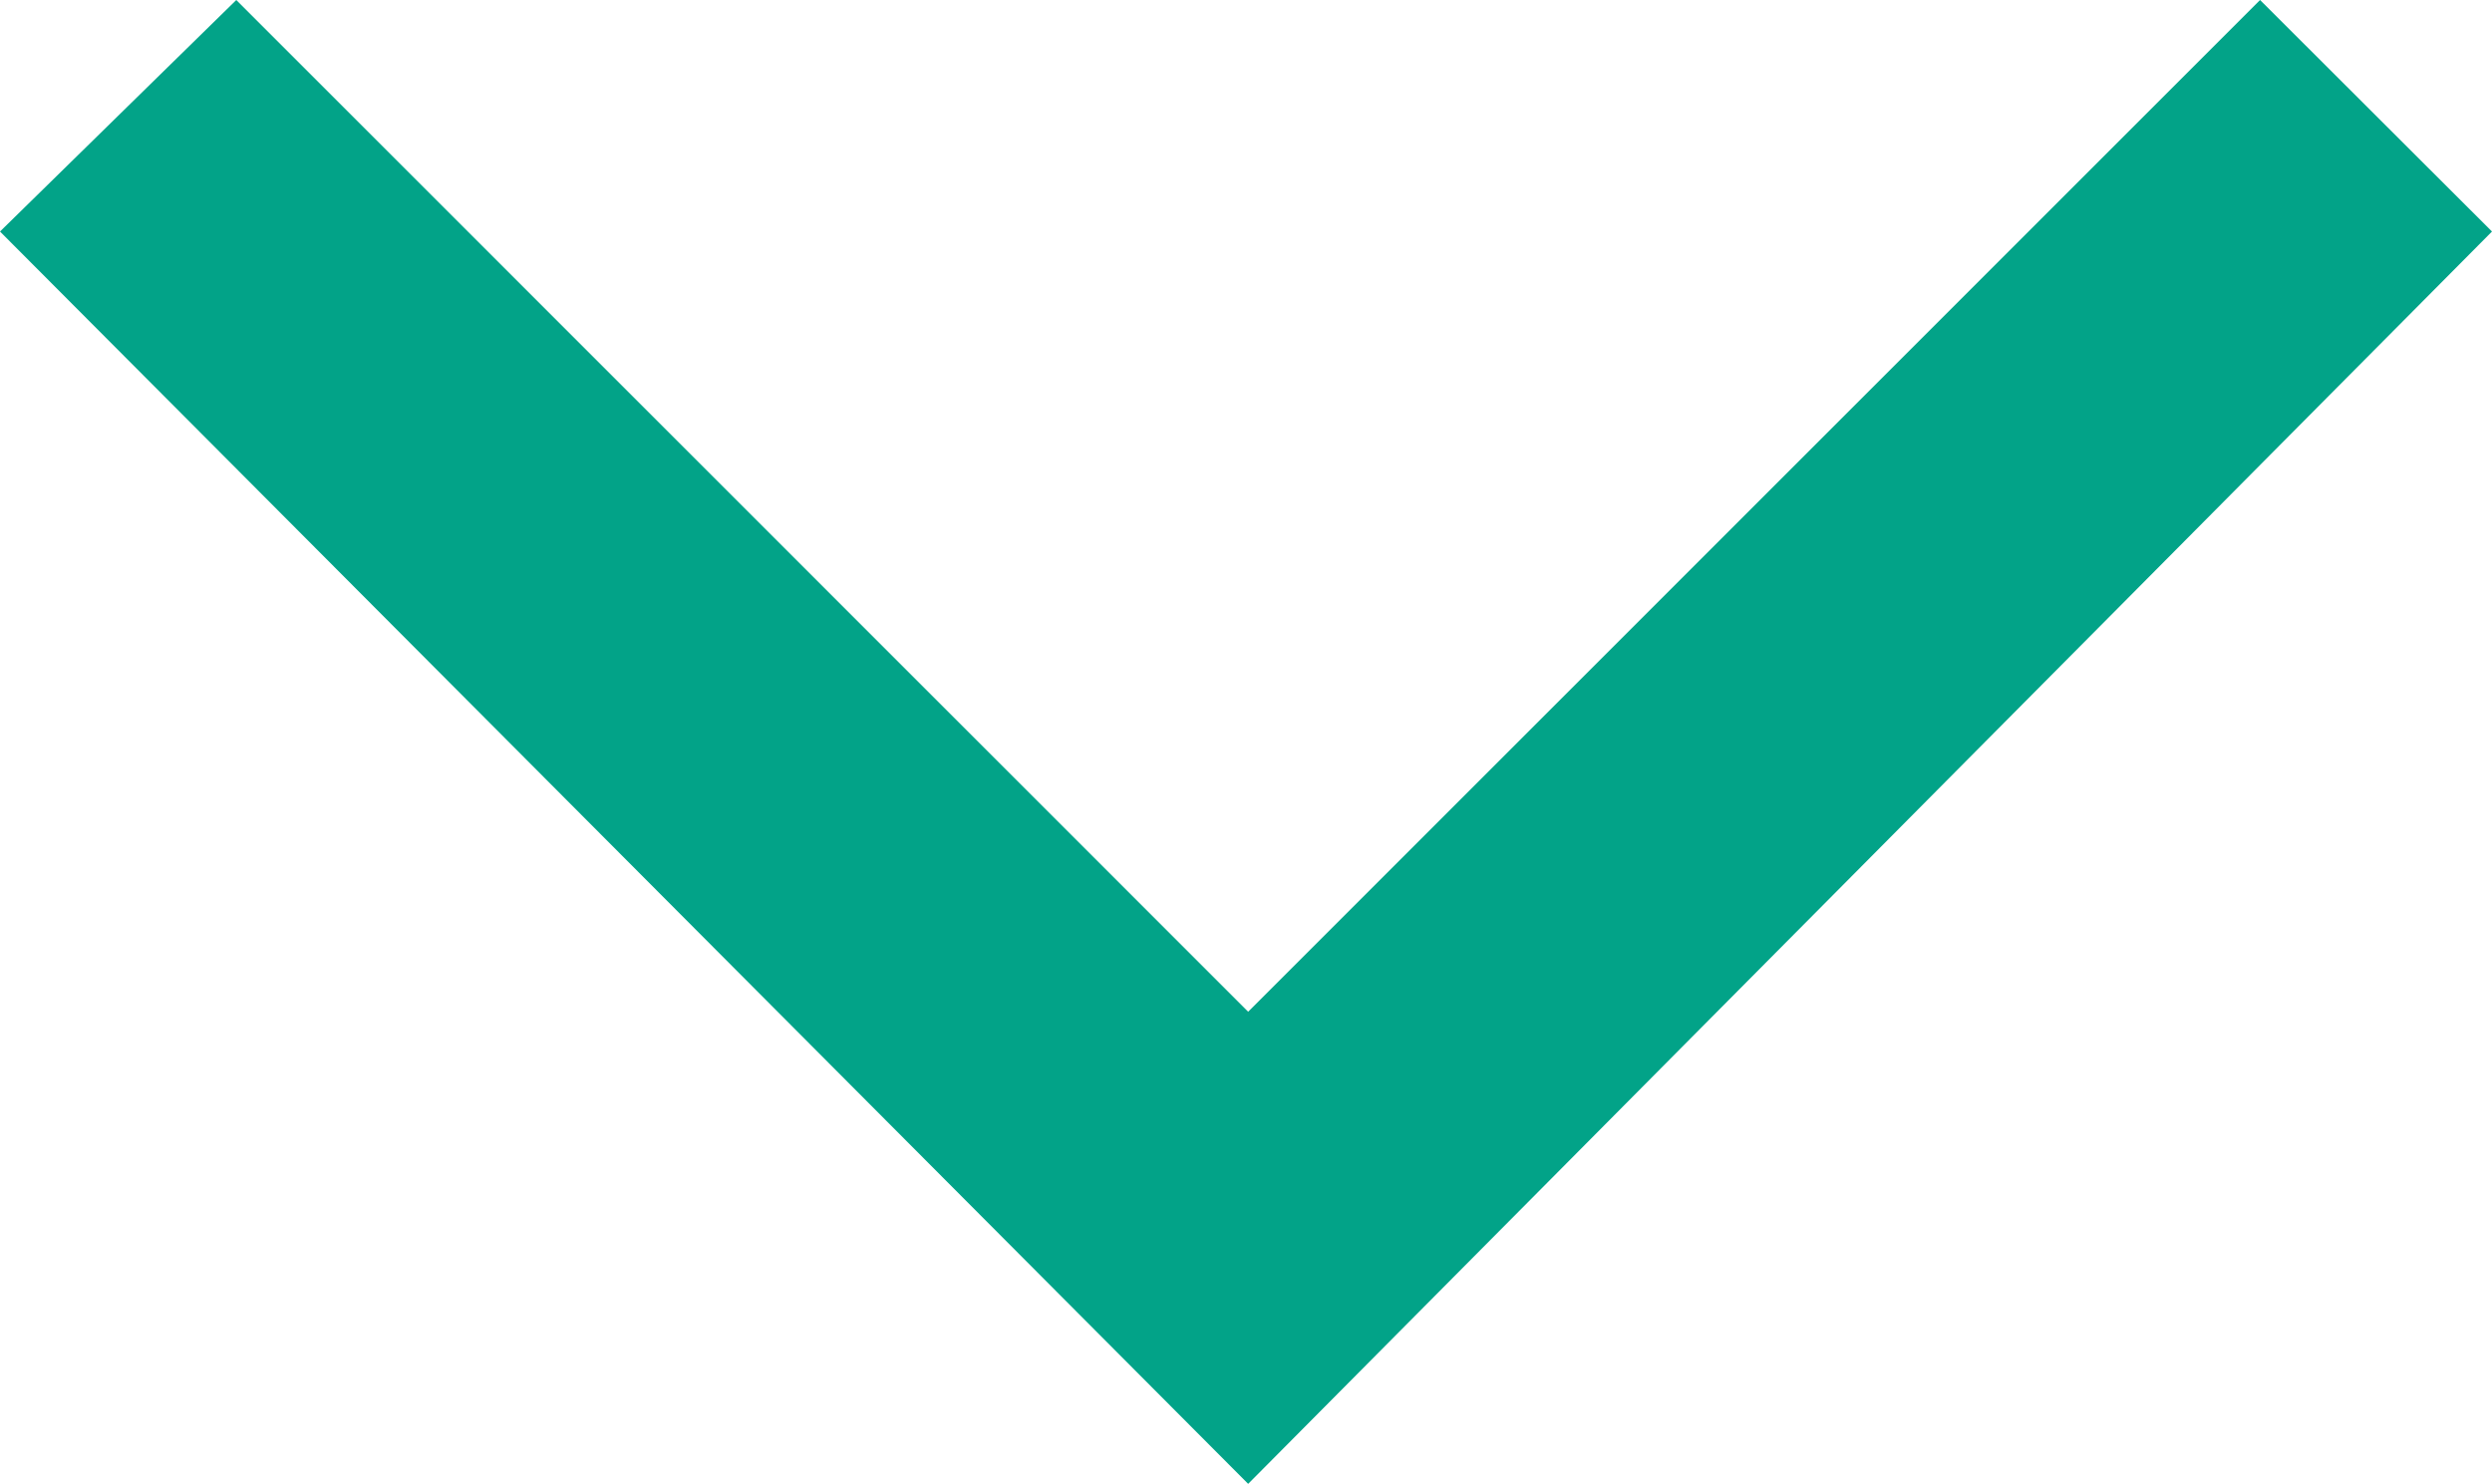 <?xml version="1.0" encoding="utf-8"?>
<svg viewBox="0 20.223 100 59.554" width="100" height="59.554" xmlns="http://www.w3.org/2000/svg">
  <defs>
  </defs>
  <g transform="matrix(1, 0, 0, 1, 0, 0)">
    <path fill="#02a388" d="M 50.087,79.777 2.5e-6,29.515 9.482,20.223 50.087,60.829 90.693,20.223 100,29.515 50.087,79.777 Z"/>
  </g>
</svg>